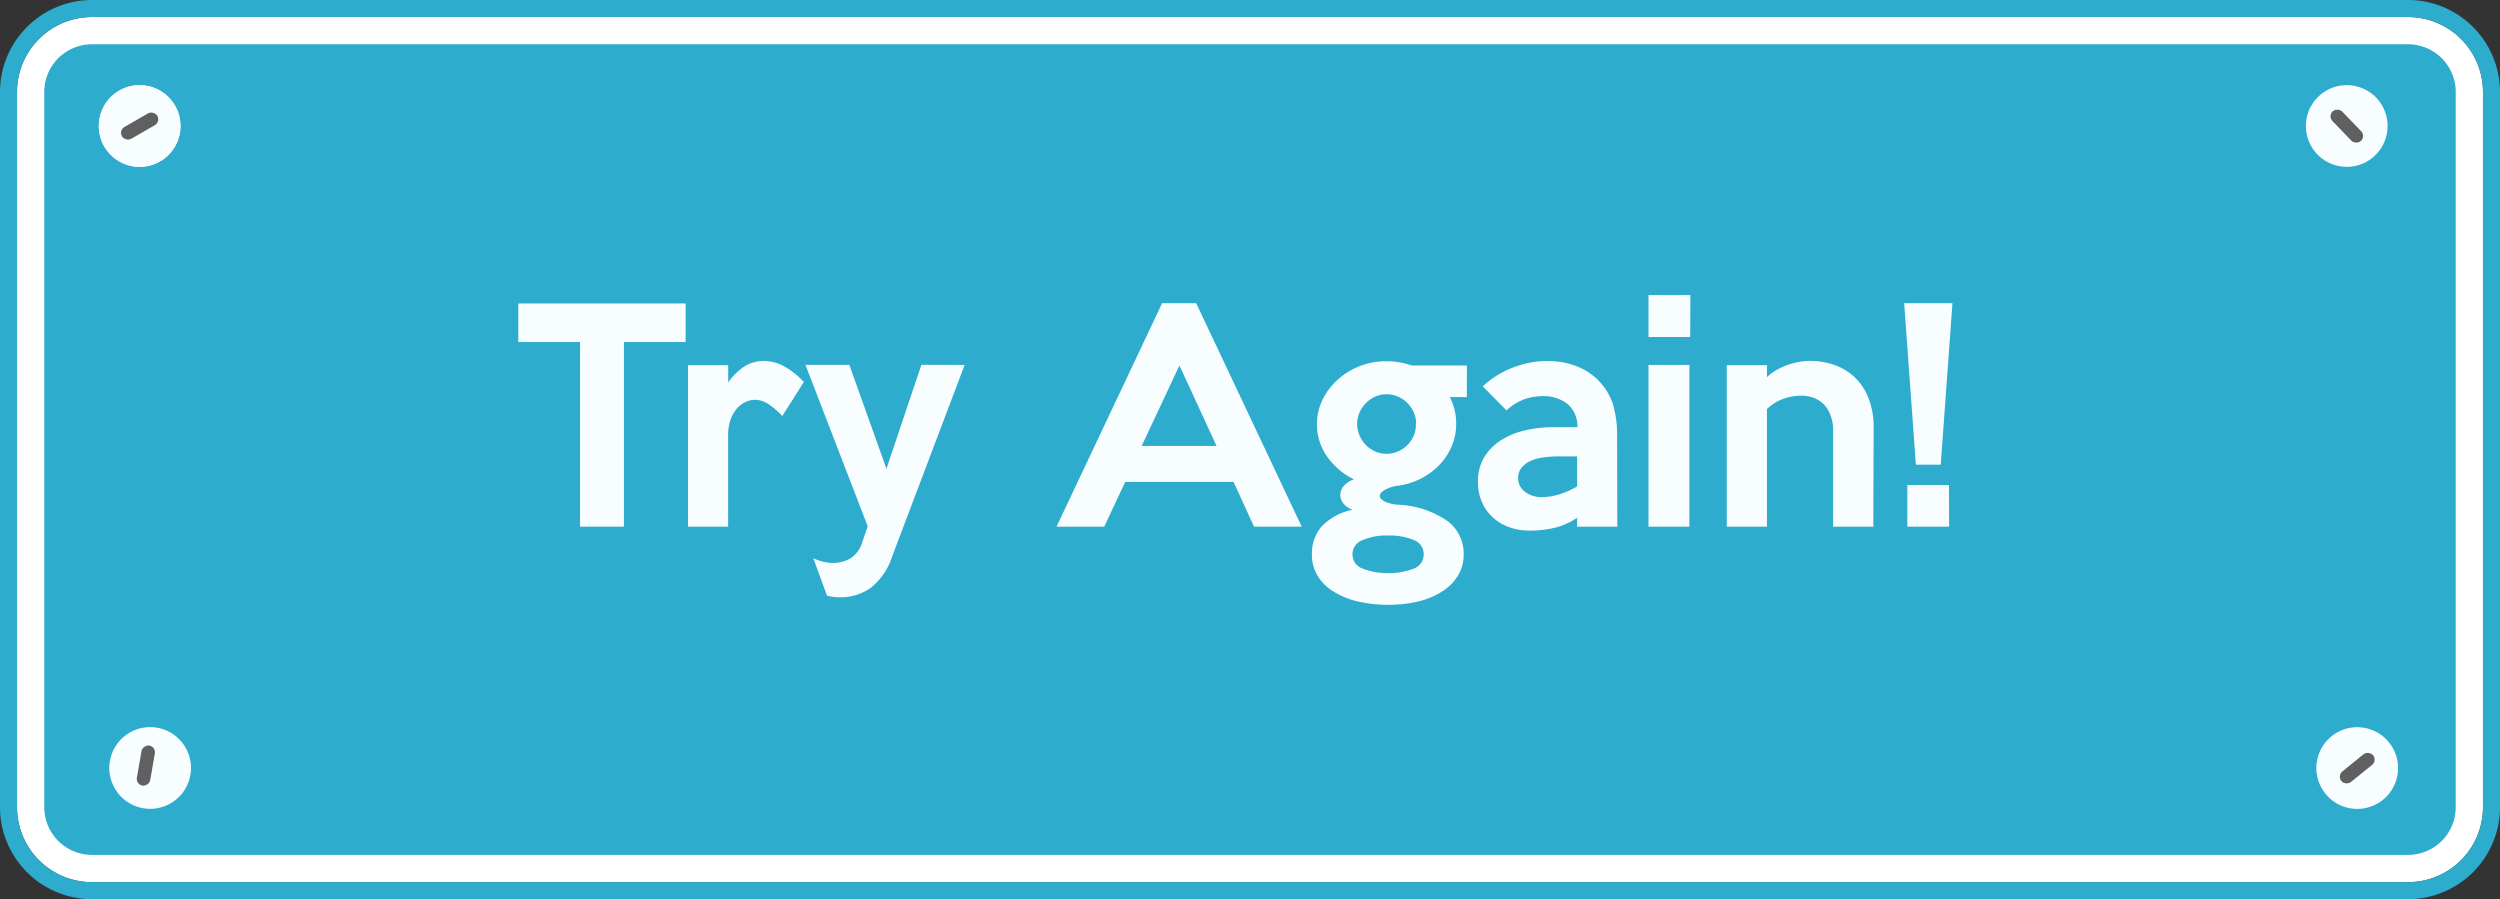 <svg xmlns="http://www.w3.org/2000/svg" viewBox="0 0 367 132"><rect x="0" y="0" width="367" height="132" fill="#333333" stroke="none"/><defs><style>.cls-1{fill:#2eacce;}.cls-2{fill:#fff;}.cls-3{fill:#f8feff;}.cls-4{fill:#606060;}</style></defs><title>try-again</title><g id="Layer_2" data-name="Layer 2"><g id="Layer_1-2" data-name="Layer 1"><rect class="cls-1" x="4.5" y="4.5" width="358" height="123" rx="9" ry="9"/><path class="cls-2" d="M353.5,6.5a7,7,0,0,1,7,7v105a7,7,0,0,1-7,7H13.5a7,7,0,0,1-7-7V13.5a7,7,0,0,1,7-7h340m0-4H13.5a11,11,0,0,0-11,11v105a11,11,0,0,0,11,11h340a11,11,0,0,0,11-11V13.5a11,11,0,0,0-11-11Z"/><path class="cls-1" d="M353.5,2.5a11,11,0,0,1,11,11v105a11,11,0,0,1-11,11H13.5a11,11,0,0,1-11-11V13.5a11,11,0,0,1,11-11h340m0-2.5H13.5A13.52,13.52,0,0,0,0,13.5v105A13.52,13.52,0,0,0,13.5,132h340A13.52,13.52,0,0,0,367,118.5V13.5A13.52,13.52,0,0,0,353.5,0Z"/><path class="cls-3" d="M100.65,50.21H91.59v27.1H85.15V50.21H76.09V44.55h24.56Z"/><path class="cls-3" d="M118,56.07l-3.16,5a11,11,0,0,0-1.91-1.66,3.71,3.71,0,0,0-2.11-.72,3.43,3.43,0,0,0-1.25.27,3.64,3.64,0,0,0-1.27.88,5,5,0,0,0-1,1.62,6.59,6.59,0,0,0-.41,2.48V77.31H101V53.61h5.9v2.54a8.5,8.5,0,0,1,2.36-2.34,5.28,5.28,0,0,1,2.89-.82,6.18,6.18,0,0,1,3.05.84A11.83,11.83,0,0,1,118,56.07Z"/><path class="cls-3" d="M141.61,53.57,130.95,81.74a9.61,9.61,0,0,1-3.12,4.55,7.62,7.62,0,0,1-4.59,1.39,7.31,7.31,0,0,1-.9-.06,6.78,6.78,0,0,1-.94-.18l-2-5.49a7.83,7.83,0,0,0,1.43.51,5.76,5.76,0,0,0,1.39.18A5.16,5.16,0,0,0,124.8,82a4.13,4.13,0,0,0,1.76-2.36l.82-2.38-9.14-23.7h6.44l5.45,15.25,5.13-15.25Z"/><path class="cls-3" d="M191.09,77.31h-7l-3-6.56H165.18l-3.08,6.56h-7l15.5-32.8h5ZM178.59,65.46l-5.45-11.81L167.6,65.46Z"/><path class="cls-3" d="M215.33,58.29h-2.5a8.54,8.54,0,0,1,.94,3.94,8.33,8.33,0,0,1-.59,3.1,9,9,0,0,1-1.7,2.73,10.06,10.06,0,0,1-2.69,2.09,10.48,10.48,0,0,1-3.55,1.15,5.38,5.38,0,0,0-2,.64q-.68.43-.68.86t.68.8a5.4,5.4,0,0,0,2,.49,13.82,13.82,0,0,1,7.11,2.3,5.94,5.94,0,0,1,2.52,5,5.83,5.83,0,0,1-.78,3,7.09,7.09,0,0,1-2.23,2.34,11.21,11.21,0,0,1-3.49,1.52,18.18,18.18,0,0,1-4.58.53,18.6,18.6,0,0,1-4.64-.53,11.77,11.77,0,0,1-3.53-1.5,6.86,6.86,0,0,1-2.25-2.32,5.9,5.9,0,0,1-.78-3,6.16,6.16,0,0,1,1.4-4.12,8.66,8.66,0,0,1,4.58-2.48,2.84,2.84,0,0,1-1.42-1,2,2,0,0,1-.39-1.29,2.1,2.1,0,0,1,.55-1.25,3.31,3.31,0,0,1,1.46-.92,9.74,9.74,0,0,1-2-1.27,10.38,10.38,0,0,1-1.75-1.8,8.37,8.37,0,0,1-1.24-2.3,8,8,0,0,1-.45-2.71,8.12,8.12,0,0,1,.82-3.61,9.51,9.51,0,0,1,2.21-2.93,10.5,10.5,0,0,1,3.24-2,10.67,10.67,0,0,1,3.89-.72,11,11,0,0,1,3.73.62h8.12ZM209,81.37a2.18,2.18,0,0,0-1.45-2.09,9.12,9.12,0,0,0-3.74-.66,8.82,8.82,0,0,0-3.86.7,2.21,2.21,0,0,0-1.41,2A2.23,2.23,0,0,0,200,83.46a10.8,10.8,0,0,0,7.58,0A2.22,2.22,0,0,0,209,81.37Zm-1.11-19.15a4.1,4.1,0,0,0-.35-1.68,4.58,4.58,0,0,0-.93-1.37,4.47,4.47,0,0,0-1.38-.94,4.15,4.15,0,0,0-1.69-.35,4,4,0,0,0-1.67.35,4.54,4.54,0,0,0-2.29,2.32,4.1,4.1,0,0,0-.35,1.68,4.24,4.24,0,0,0,.35,1.7,4.47,4.47,0,0,0,2.29,2.34,4,4,0,0,0,1.67.35,4.13,4.13,0,0,0,1.69-.35,4.42,4.42,0,0,0,1.38-.94,4.51,4.51,0,0,0,.93-1.39A4.24,4.24,0,0,0,207.86,62.22Z"/><path class="cls-3" d="M237.42,77.31h-5.9V76a9.77,9.77,0,0,1-3.3,1.48,15.66,15.66,0,0,1-3.59.41,9,9,0,0,1-3.12-.51,7,7,0,0,1-2.42-1.48,6.61,6.61,0,0,1-1.58-2.28,7.41,7.41,0,0,1-.55-2.91,6.78,6.78,0,0,1,.88-3.51,7.61,7.61,0,0,1,2.4-2.5,11.09,11.09,0,0,1,3.55-1.5,18.54,18.54,0,0,1,4.37-.49h3.4a4.27,4.27,0,0,0-1.35-3.32,5.59,5.59,0,0,0-3.89-1.23,7.82,7.82,0,0,0-2.54.45,7.7,7.7,0,0,0-2.62,1.64l-3.49-3.53A13.41,13.41,0,0,1,222,54a13.72,13.72,0,0,1,5.1-1,11.59,11.59,0,0,1,4.38.78,9,9,0,0,1,5.28,5.49,16.12,16.12,0,0,1,.63,4.92Zm-5.9-5.9V67h-2.71a15.51,15.51,0,0,0-2.32.16,6.52,6.52,0,0,0-1.89.55,3.49,3.49,0,0,0-1.27,1,2.36,2.36,0,0,0-.47,1.48,2.47,2.47,0,0,0,1,2,3.82,3.82,0,0,0,2.48.78,8.56,8.56,0,0,0,2.6-.41A12.59,12.59,0,0,0,231.52,71.41Z"/><path class="cls-3" d="M248.12,49.47H242V43.32h6.15ZM248,77.31h-6V53.57h6Z"/><path class="cls-3" d="M275,77.31h-5.9V63.17a5.91,5.91,0,0,0-.39-2.24,4.58,4.58,0,0,0-1-1.6,4.23,4.23,0,0,0-1.5-.94,5.07,5.07,0,0,0-1.75-.31,7.91,7.91,0,0,0-2.68.47,6.69,6.69,0,0,0-2.39,1.5V77.31h-5.9V53.61h5.9l0,1.76a6.29,6.29,0,0,1,1.31-1,10.27,10.27,0,0,1,1.62-.76,10.77,10.77,0,0,1,1.72-.47,9.37,9.37,0,0,1,1.7-.16,10.55,10.55,0,0,1,3.46.57,8.35,8.35,0,0,1,3,1.76,8.54,8.54,0,0,1,2.07,3.07,11.69,11.69,0,0,1,.78,4.47Z"/><path class="cls-3" d="M286.62,44.51l-1.72,23.7h-3.65l-1.72-23.7Zm-.49,32.8H280V71.2h6.11Z"/><circle class="cls-3" cx="20.5" cy="18.5" r="6"/><rect class="cls-4" x="17.5" y="17.5" width="6" height="2" rx="1" ry="1" transform="translate(-6.52 24.2) rotate(-53.97)"/><circle class="cls-3" cx="20.5" cy="18.5" r="6" transform="translate(-4.74 29.7) rotate(-66)"/><rect class="cls-4" x="17.5" y="17.5" width="6" height="2" rx="1" ry="1" transform="translate(-6.5 12.72) rotate(-29.97)"/><circle class="cls-3" cx="22.04" cy="112.74" r="6" transform="translate(-47.19 21.07) rotate(-26)"/><rect class="cls-4" x="19.04" y="111.74" width="6" height="2" rx="1" ry="1" transform="matrix(0.17, -0.98, 0.98, 0.17, -92.82, 114.82)"/><circle class="cls-3" cx="344.5" cy="18.5" r="6" transform="translate(266.46 354.55) rotate(-80)"/><rect class="cls-4" x="343.5" y="15.5" width="2" height="6" rx="1" ry="1" transform="translate(83.73 244.38) rotate(-43.97)"/><circle class="cls-3" cx="346.04" cy="112.74" r="6" transform="translate(147.58 417.82) rotate(-75)"/><rect class="cls-4" x="343.04" y="111.74" width="6" height="2" rx="1" ry="1" transform="translate(6.1 242.74) rotate(-38.97)"/></g></g></svg>